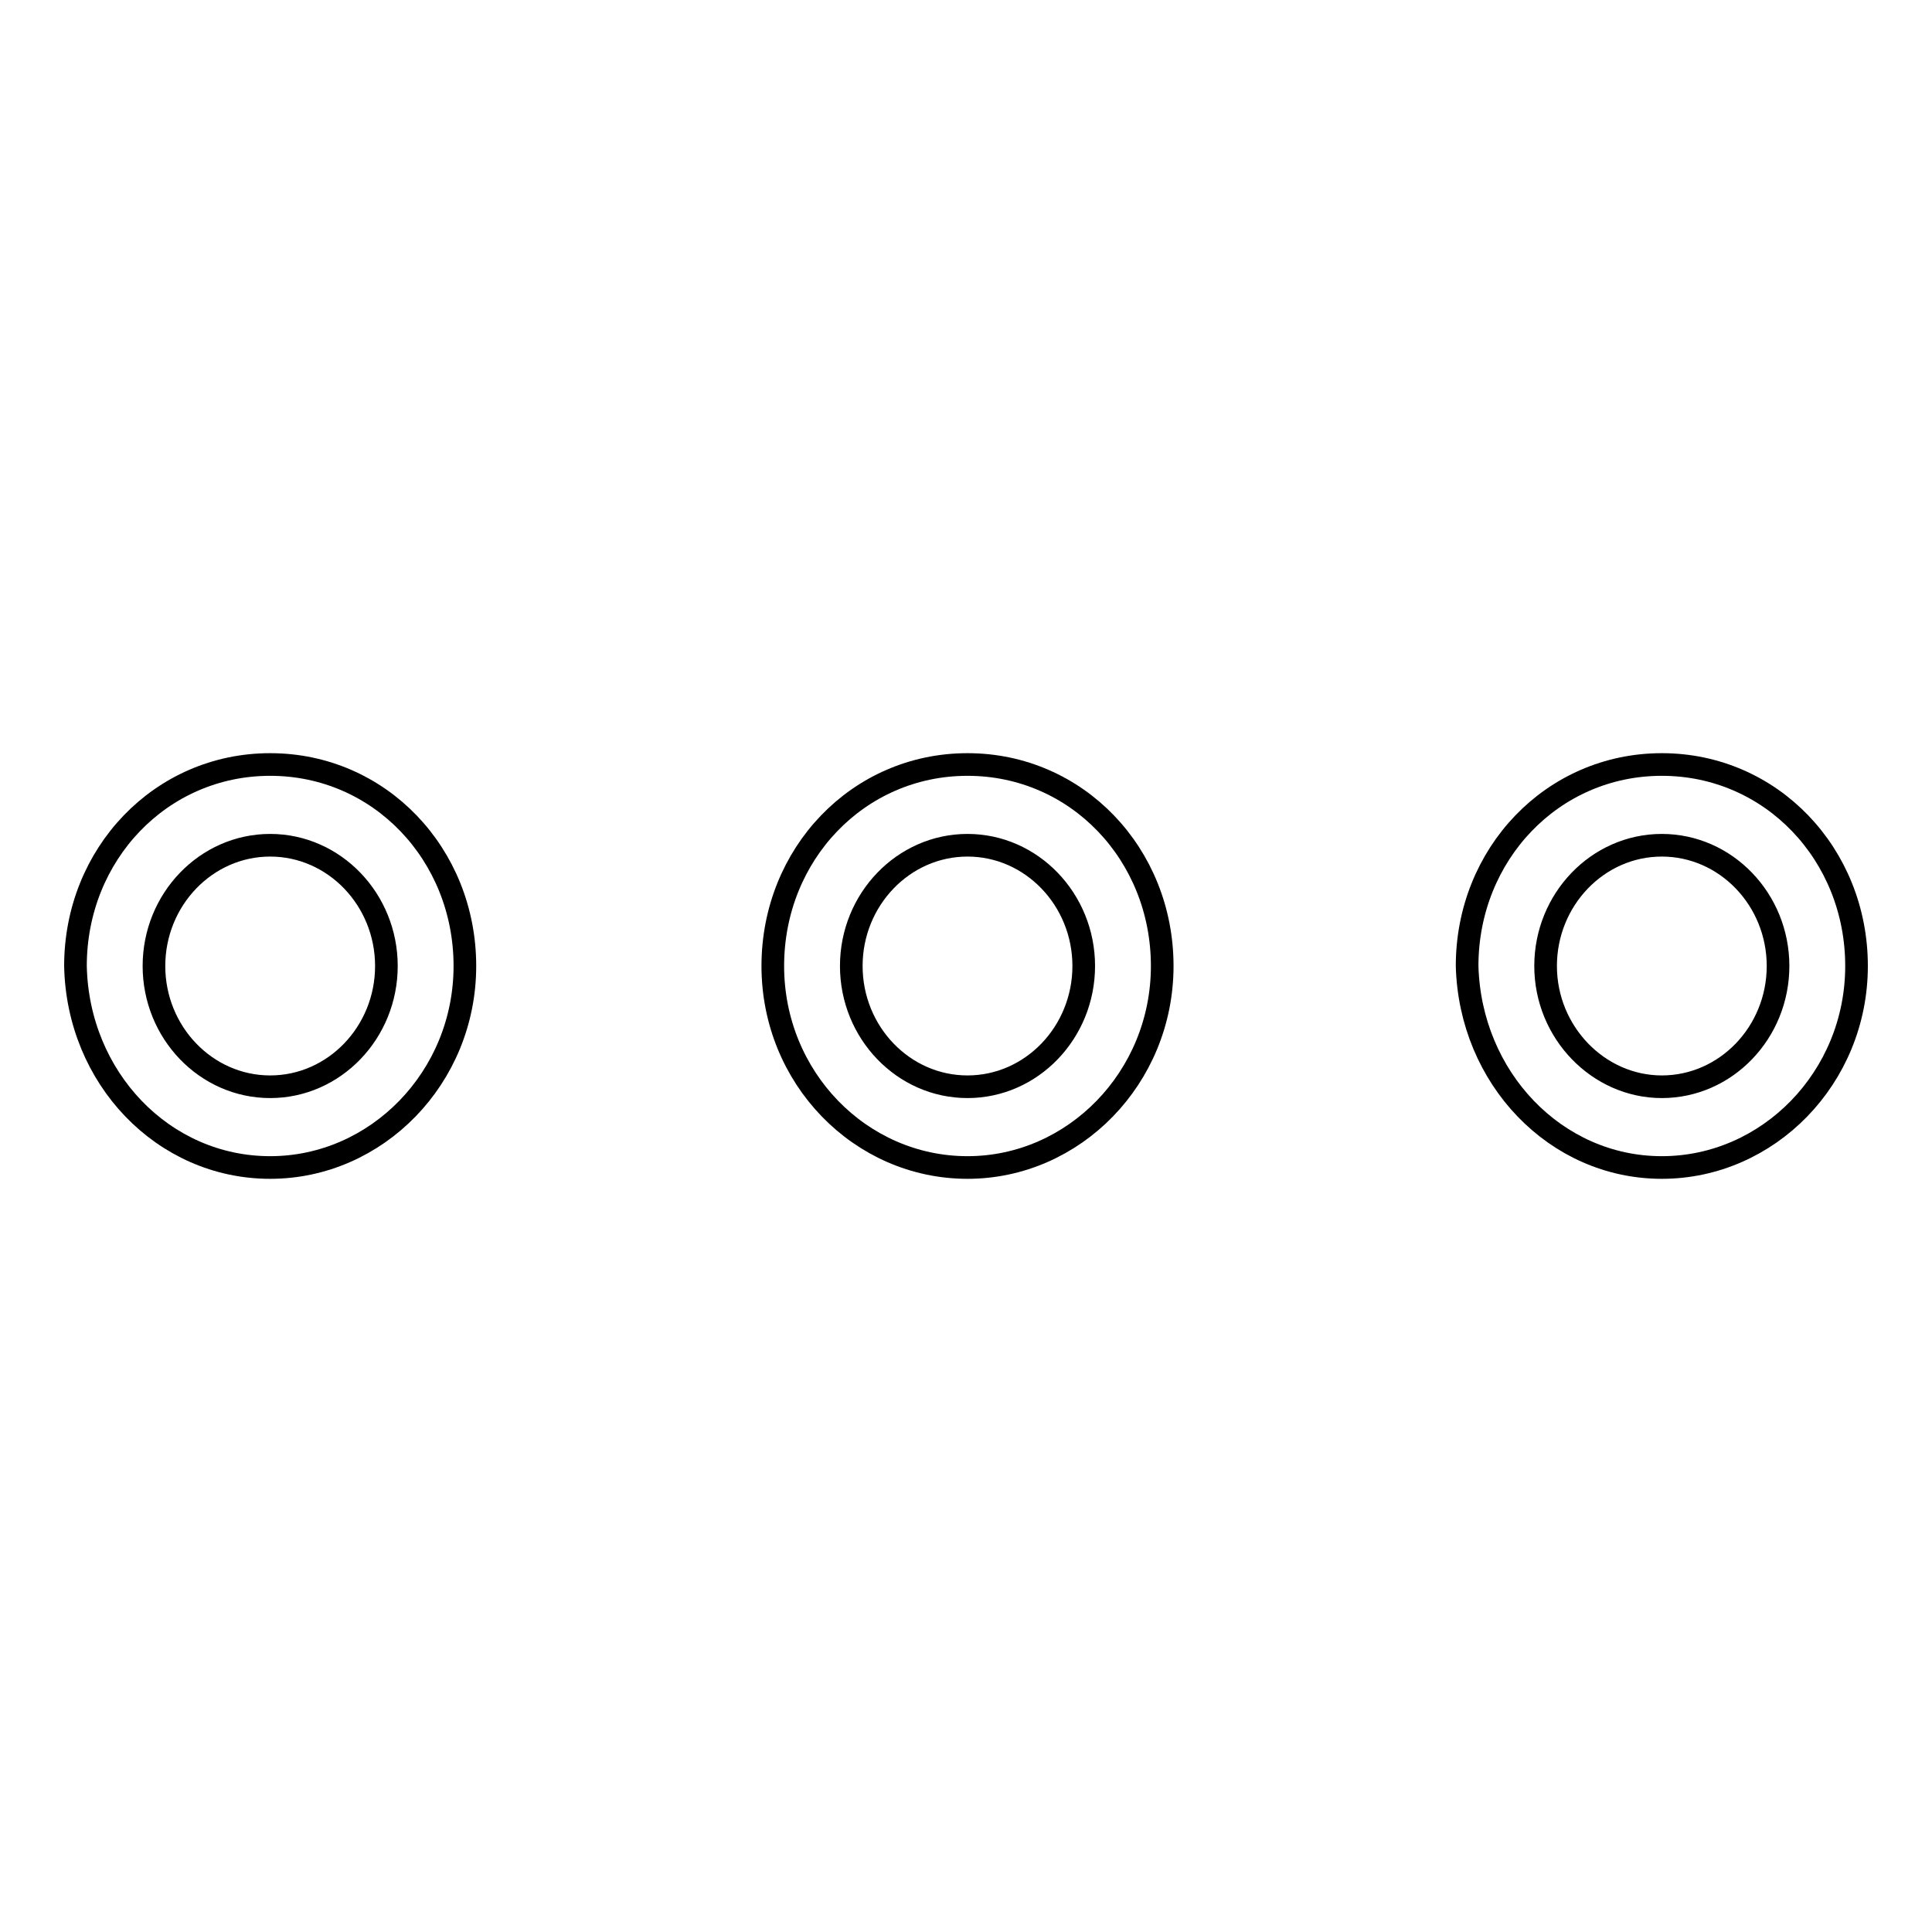 <?xml version="1.0" encoding="utf-8"?>
<!-- Svg Vector Icons : http://www.onlinewebfonts.com/icon -->
<!DOCTYPE svg PUBLIC "-//W3C//DTD SVG 1.1//EN" "http://www.w3.org/Graphics/SVG/1.1/DTD/svg11.dtd">
<svg version="1.1" xmlns="http://www.w3.org/2000/svg" xmlns:xlink="http://www.w3.org/1999/xlink" x="0px" y="0px" viewBox="0 0 256 256" enable-background="new 0 0 256 256" xml:space="preserve">
<g><g><path stroke-width="3" fill-opacity="0" stroke="#000000"  d="M35.8,154.7c14.1,0,25.8-11.9,25.8-26.7c0-14.8-11.3-26.7-25.8-26.7C21.3,101.3,10,113.2,10,128C10.3,142.8,21.6,154.7,35.8,154.7z M128.2,154.7c14.1,0,25.8-11.9,25.8-26.7c0-14.8-11.3-26.7-25.8-26.7s-25.8,11.9-25.8,26.7C102.4,142.8,114,154.7,128.2,154.7z M220.2,154.7c14.1,0,25.8-11.9,25.8-26.7c0-14.8-11.3-26.7-25.8-26.7s-25.8,11.9-25.8,26.7C194.8,142.8,206.1,154.7,220.2,154.7z M35.8,144c8.5,0,15.4-7.2,15.4-16c0-8.8-6.9-16-15.4-16c-8.5,0-15.4,7.2-15.4,16C20.4,136.8,27.3,144,35.8,144z M128.2,144c8.5,0,15.4-7.2,15.4-16c0-8.8-6.9-16-15.4-16c-8.5,0-15.4,7.2-15.4,16C112.8,136.8,119.7,144,128.2,144z M220.2,144c8.5,0,15.4-7.2,15.4-16c0-8.8-6.9-16-15.4-16s-15.4,7.2-15.4,16C204.8,136.8,211.8,144,220.2,144z"/></g></g>
</svg>